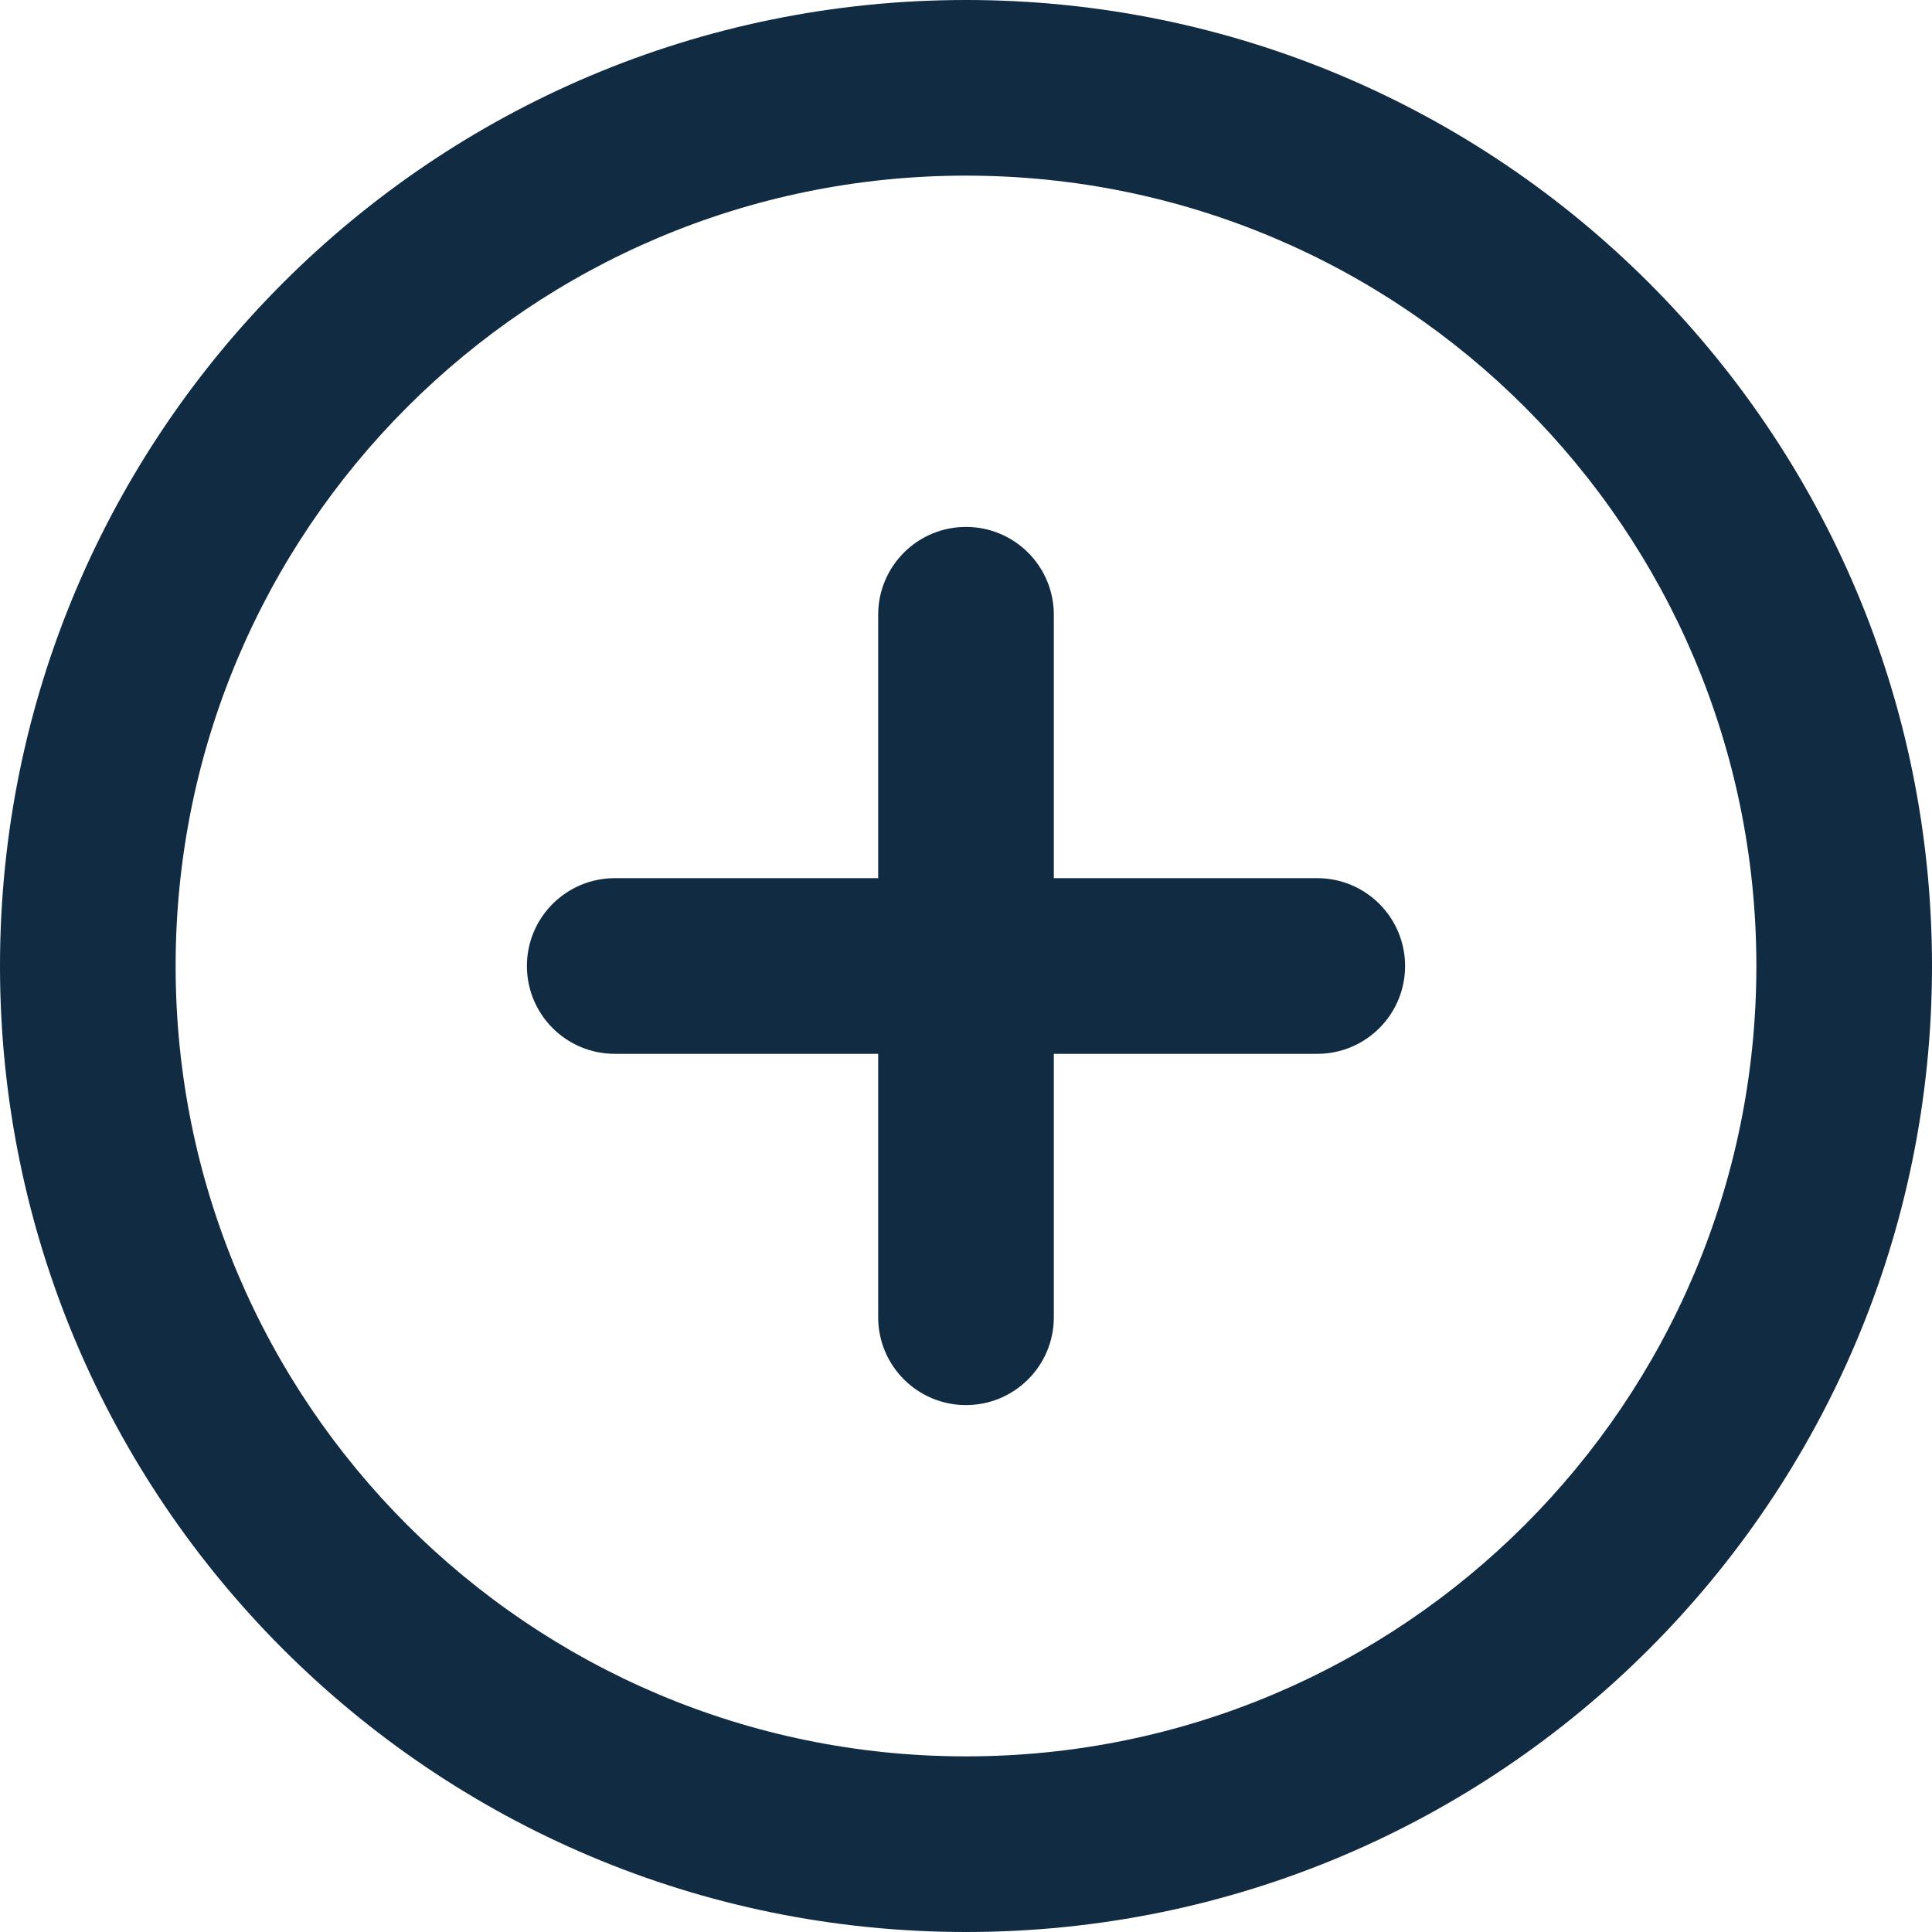 <?xml version="1.0" encoding="UTF-8"?> <svg xmlns="http://www.w3.org/2000/svg" width="74" height="74" viewBox="0 0 74 74" fill="none"> <path fill-rule="evenodd" clip-rule="evenodd" d="M0 37C0 16.566 16.566 0 37 0C57.434 0 74 16.566 74 37C74 57.434 57.434 74 37 74C16.566 74 0 57.434 0 37ZM37 6.727C20.281 6.727 6.727 20.281 6.727 37C6.727 53.719 20.281 67.273 37 67.273C53.719 67.273 67.273 53.719 67.273 37C67.273 20.281 53.719 6.727 37 6.727Z" fill="#112B42"></path> <path fill-rule="evenodd" clip-rule="evenodd" d="M37 20.182C38.858 20.182 40.364 21.688 40.364 23.546V50.455C40.364 52.312 38.858 53.818 37 53.818C35.142 53.818 33.636 52.312 33.636 50.455V23.546C33.636 21.688 35.142 20.182 37 20.182Z" fill="#112B42"></path> <path fill-rule="evenodd" clip-rule="evenodd" d="M20.182 37C20.182 35.142 21.688 33.636 23.546 33.636H50.455C52.312 33.636 53.818 35.142 53.818 37C53.818 38.858 52.312 40.364 50.455 40.364H23.546C21.688 40.364 20.182 38.858 20.182 37Z" fill="#112B42"></path> </svg> 